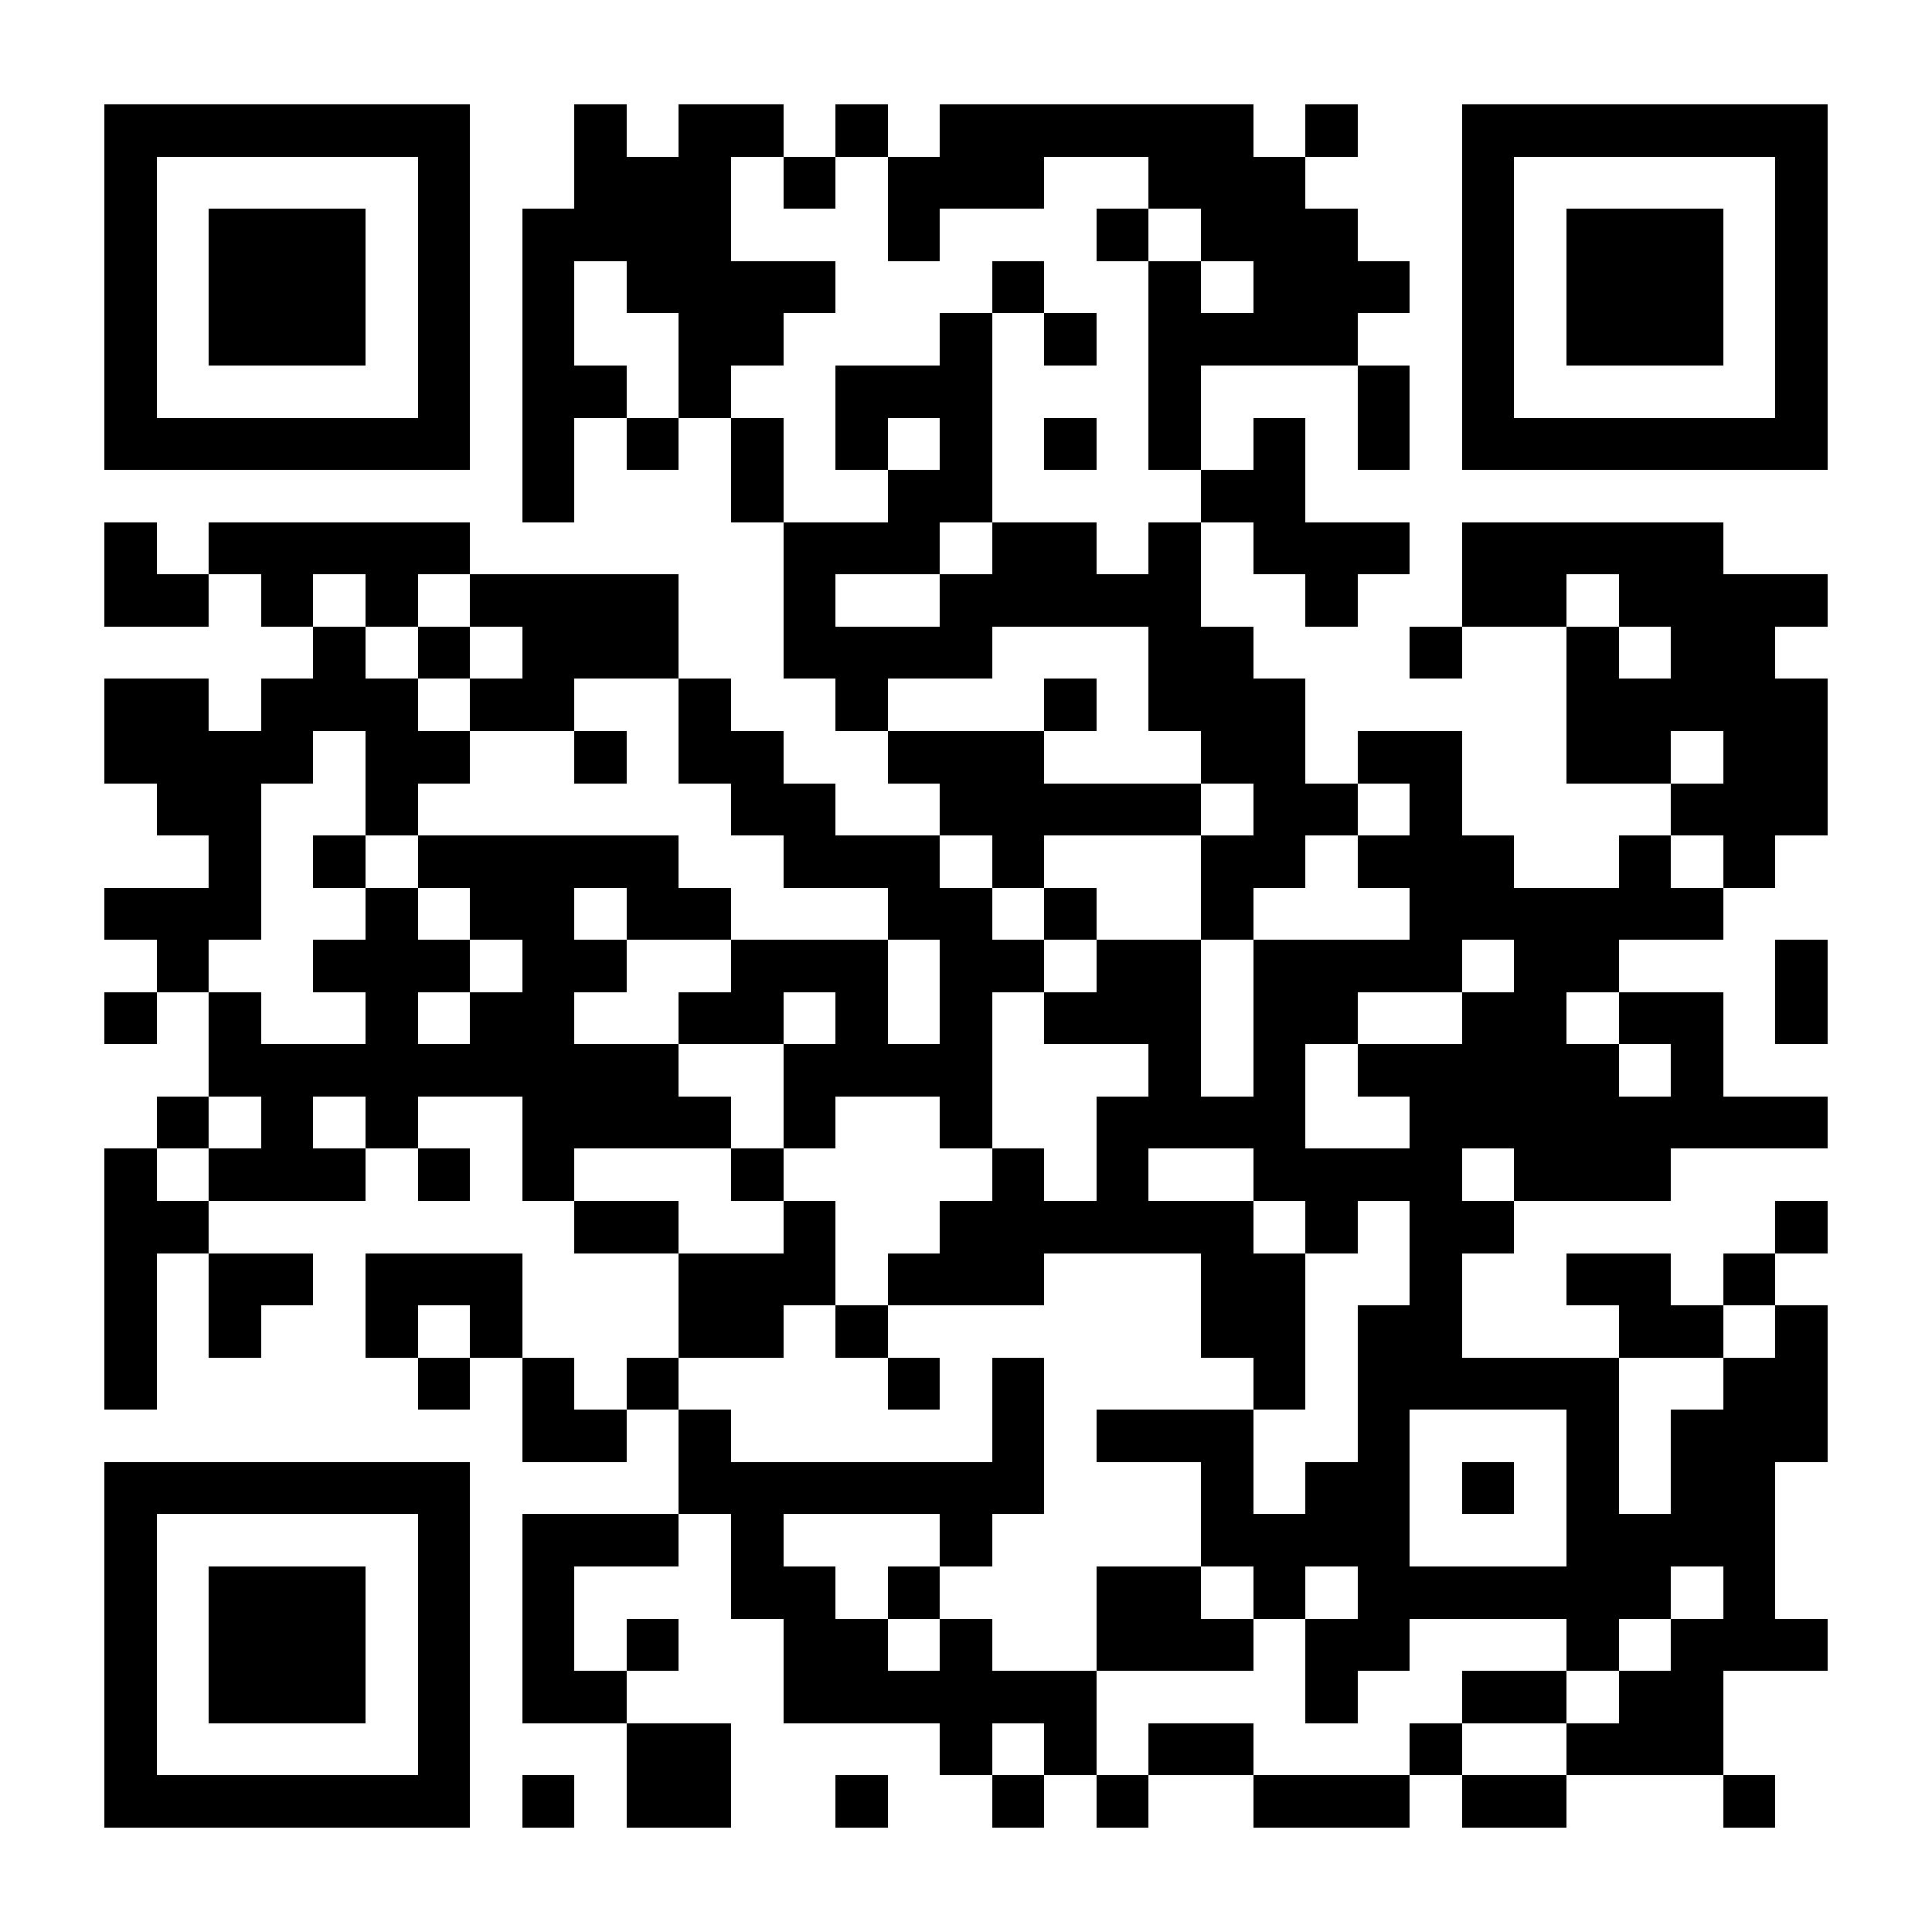 <?xml version="1.0" encoding="UTF-8"?><svg xmlns="http://www.w3.org/2000/svg" fill="#fff" height="37" shape-rendering="crispEdges" style="fill: #fff;" viewBox="0 0 37 37" width="37"><path d="M0 0h37v37H0z"/><path d="M2 2.5h7m2 0h1m1 0h2m1 0h1m1 0h6m1 0h1m2 0h7M2 3.5h1m5 0h1m2 0h3m1 0h1m1 0h3m2 0h3m3 0h1m5 0h1M2 4.5h1m1 0h3m1 0h1m1 0h4m3 0h1m3 0h1m1 0h3m2 0h1m1 0h3m1 0h1M2 5.5h1m1 0h3m1 0h1m1 0h1m1 0h4m3 0h1m2 0h1m1 0h3m1 0h1m1 0h3m1 0h1M2 6.5h1m1 0h3m1 0h1m1 0h1m2 0h2m3 0h1m1 0h1m1 0h4m2 0h1m1 0h3m1 0h1M2 7.5h1m5 0h1m1 0h2m1 0h1m2 0h3m3 0h1m3 0h1m1 0h1m5 0h1M2 8.5h7m1 0h1m1 0h1m1 0h1m1 0h1m1 0h1m1 0h1m1 0h1m1 0h1m1 0h1m1 0h7M10 9.5h1m3 0h1m2 0h2m4 0h2M2 10.5h1m1 0h5m6 0h3m1 0h2m1 0h1m1 0h3m1 0h5M2 11.5h2m1 0h1m1 0h1m1 0h4m2 0h1m2 0h5m2 0h1m2 0h2m1 0h4M6 12.5h1m1 0h1m1 0h3m2 0h4m3 0h2m3 0h1m2 0h1m1 0h2M2 13.5h2m1 0h3m1 0h2m2 0h1m2 0h1m3 0h1m1 0h3m5 0h5M2 14.5h4m1 0h2m2 0h1m1 0h2m2 0h3m3 0h2m1 0h2m2 0h2m1 0h2M3 15.5h2m2 0h1m6 0h2m2 0h5m1 0h2m1 0h1m4 0h3M4 16.5h1m1 0h1m1 0h5m2 0h3m1 0h1m3 0h2m1 0h3m2 0h1m1 0h1M2 17.5h3m2 0h1m1 0h2m1 0h2m3 0h2m1 0h1m2 0h1m3 0h6M3 18.5h1m2 0h3m1 0h2m2 0h3m1 0h2m1 0h2m1 0h4m1 0h2m3 0h1M2 19.5h1m1 0h1m2 0h1m1 0h2m2 0h2m1 0h1m1 0h1m1 0h3m1 0h2m2 0h2m1 0h2m1 0h1M4 20.5h9m2 0h4m3 0h1m1 0h1m1 0h5m1 0h1M3 21.5h1m1 0h1m1 0h1m2 0h4m1 0h1m2 0h1m2 0h4m2 0h8M2 22.5h1m1 0h3m1 0h1m1 0h1m3 0h1m4 0h1m1 0h1m2 0h4m1 0h3M2 23.5h2m7 0h2m2 0h1m2 0h6m1 0h1m1 0h2m5 0h1M2 24.5h1m1 0h2m1 0h3m3 0h3m1 0h3m3 0h2m2 0h1m2 0h2m1 0h1M2 25.5h1m1 0h1m2 0h1m1 0h1m3 0h2m1 0h1m6 0h2m1 0h2m3 0h2m1 0h1M2 26.5h1m5 0h1m1 0h1m1 0h1m4 0h1m1 0h1m4 0h1m1 0h5m2 0h2M10 27.5h2m1 0h1m5 0h1m1 0h3m2 0h1m3 0h1m1 0h3M2 28.5h7m4 0h7m3 0h1m1 0h2m1 0h1m1 0h1m1 0h2M2 29.5h1m5 0h1m1 0h3m1 0h1m3 0h1m4 0h4m3 0h4M2 30.5h1m1 0h3m1 0h1m1 0h1m3 0h2m1 0h1m3 0h2m1 0h1m1 0h6m1 0h1M2 31.5h1m1 0h3m1 0h1m1 0h1m1 0h1m2 0h2m1 0h1m2 0h3m1 0h2m3 0h1m1 0h3M2 32.5h1m1 0h3m1 0h1m1 0h2m3 0h6m4 0h1m2 0h2m1 0h2M2 33.5h1m5 0h1m3 0h2m4 0h1m1 0h1m1 0h2m3 0h1m2 0h3M2 34.5h7m1 0h1m1 0h2m2 0h1m2 0h1m1 0h1m2 0h3m1 0h2m3 0h1" stroke="#000"/></svg>